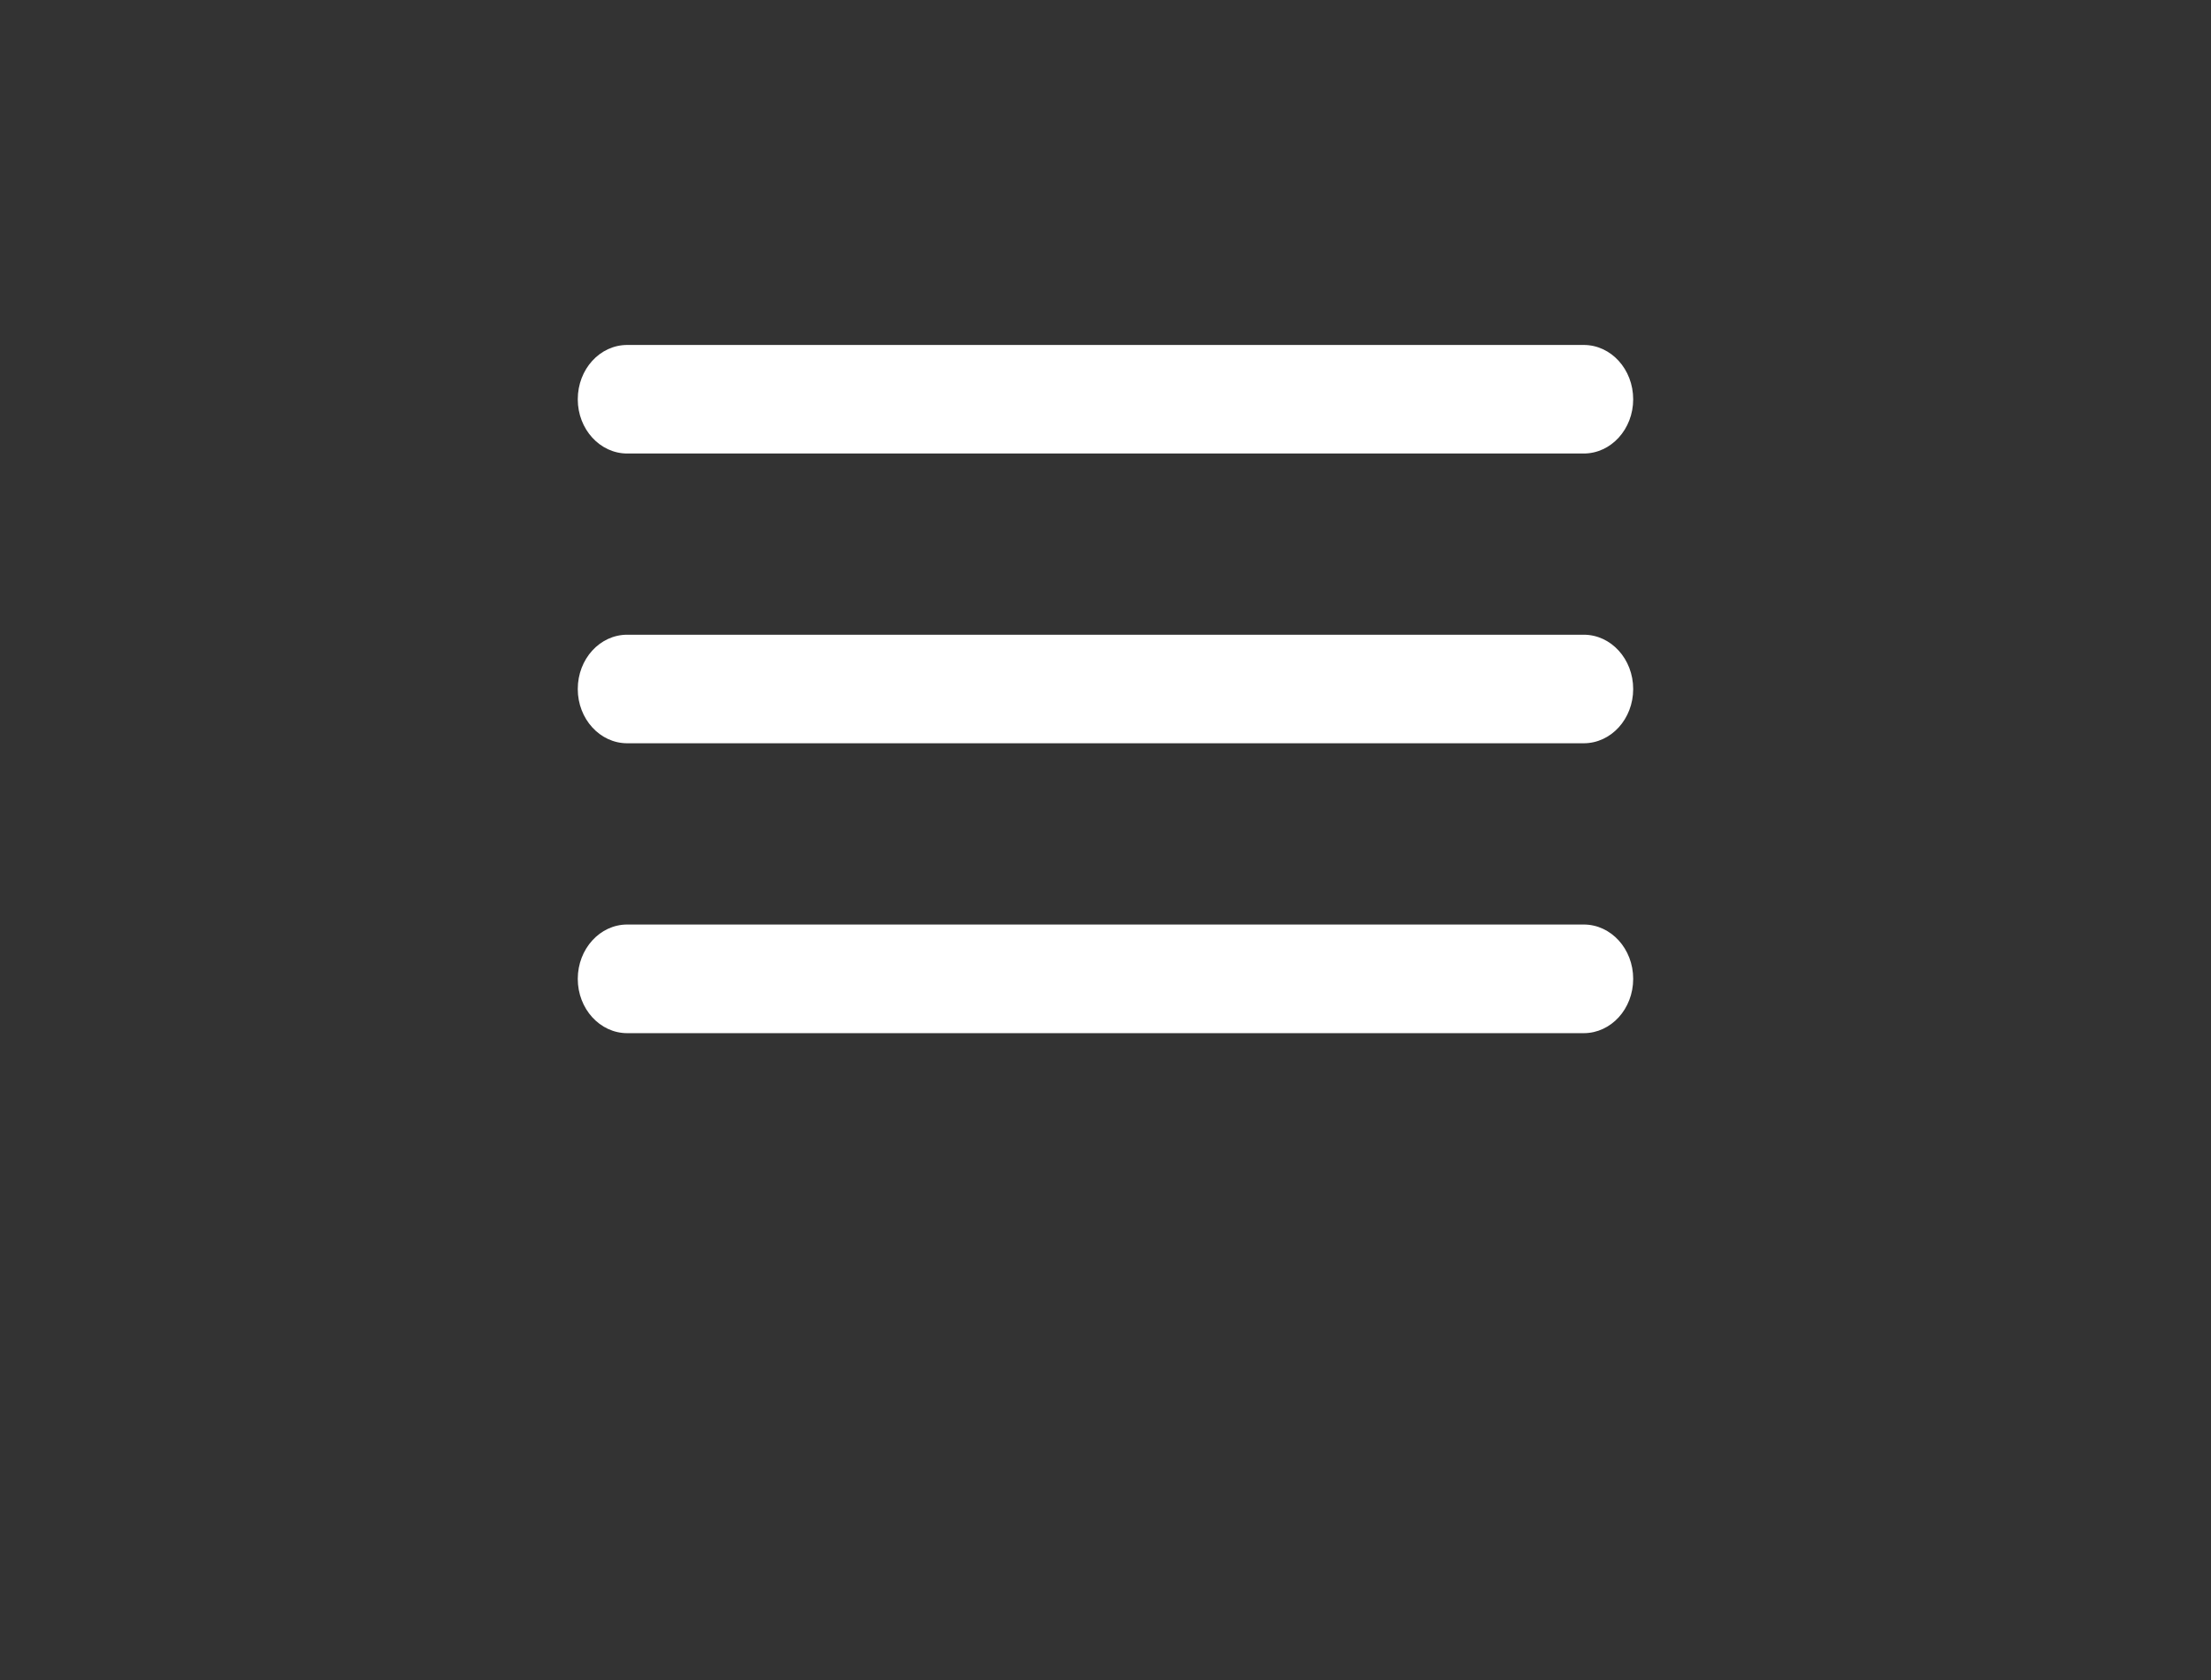 <?xml version="1.0" encoding="utf-8"?>
<!-- Generator: Adobe Illustrator 16.0.4, SVG Export Plug-In . SVG Version: 6.00 Build 0)  -->
<!DOCTYPE svg PUBLIC "-//W3C//DTD SVG 1.1//EN" "http://www.w3.org/Graphics/SVG/1.1/DTD/svg11.dtd">
<svg version="1.1" id="Layer_1" xmlns="http://www.w3.org/2000/svg" xmlns:xlink="http://www.w3.org/1999/xlink" x="0px" y="0px"
	 width="47.368px" height="36px" viewBox="0 0 47.368 36" enable-background="new 0 0 47.368 36" xml:space="preserve">
<rect x="0" y="0" width="47.368" height="36" fill="#333333" stroke="none"/>
<path fill="#FFFFFF" d="M33.929,15.927H13.438c-0.585,0-1.06-0.521-1.06-1.162c0-0.645,0.474-1.164,1.06-1.164h20.491
	c0.586,0,1.06,0.521,1.06,1.164C34.989,15.407,34.515,15.927,33.929,15.927 M33.929,9.718H13.438c-0.585,0-1.06-0.521-1.06-1.161
	c0-0.646,0.474-1.165,1.06-1.165h20.491c0.586,0,1.06,0.521,1.06,1.165C34.989,9.197,34.515,9.718,33.929,9.718 M13.438,19.811
	h20.491c0.586,0,1.06,0.521,1.06,1.164c0,0.645-0.474,1.164-1.06,1.164H13.438c-0.585,0-1.06-0.521-1.06-1.164
	C12.379,20.333,12.853,19.811,13.438,19.811"/>
</svg>
